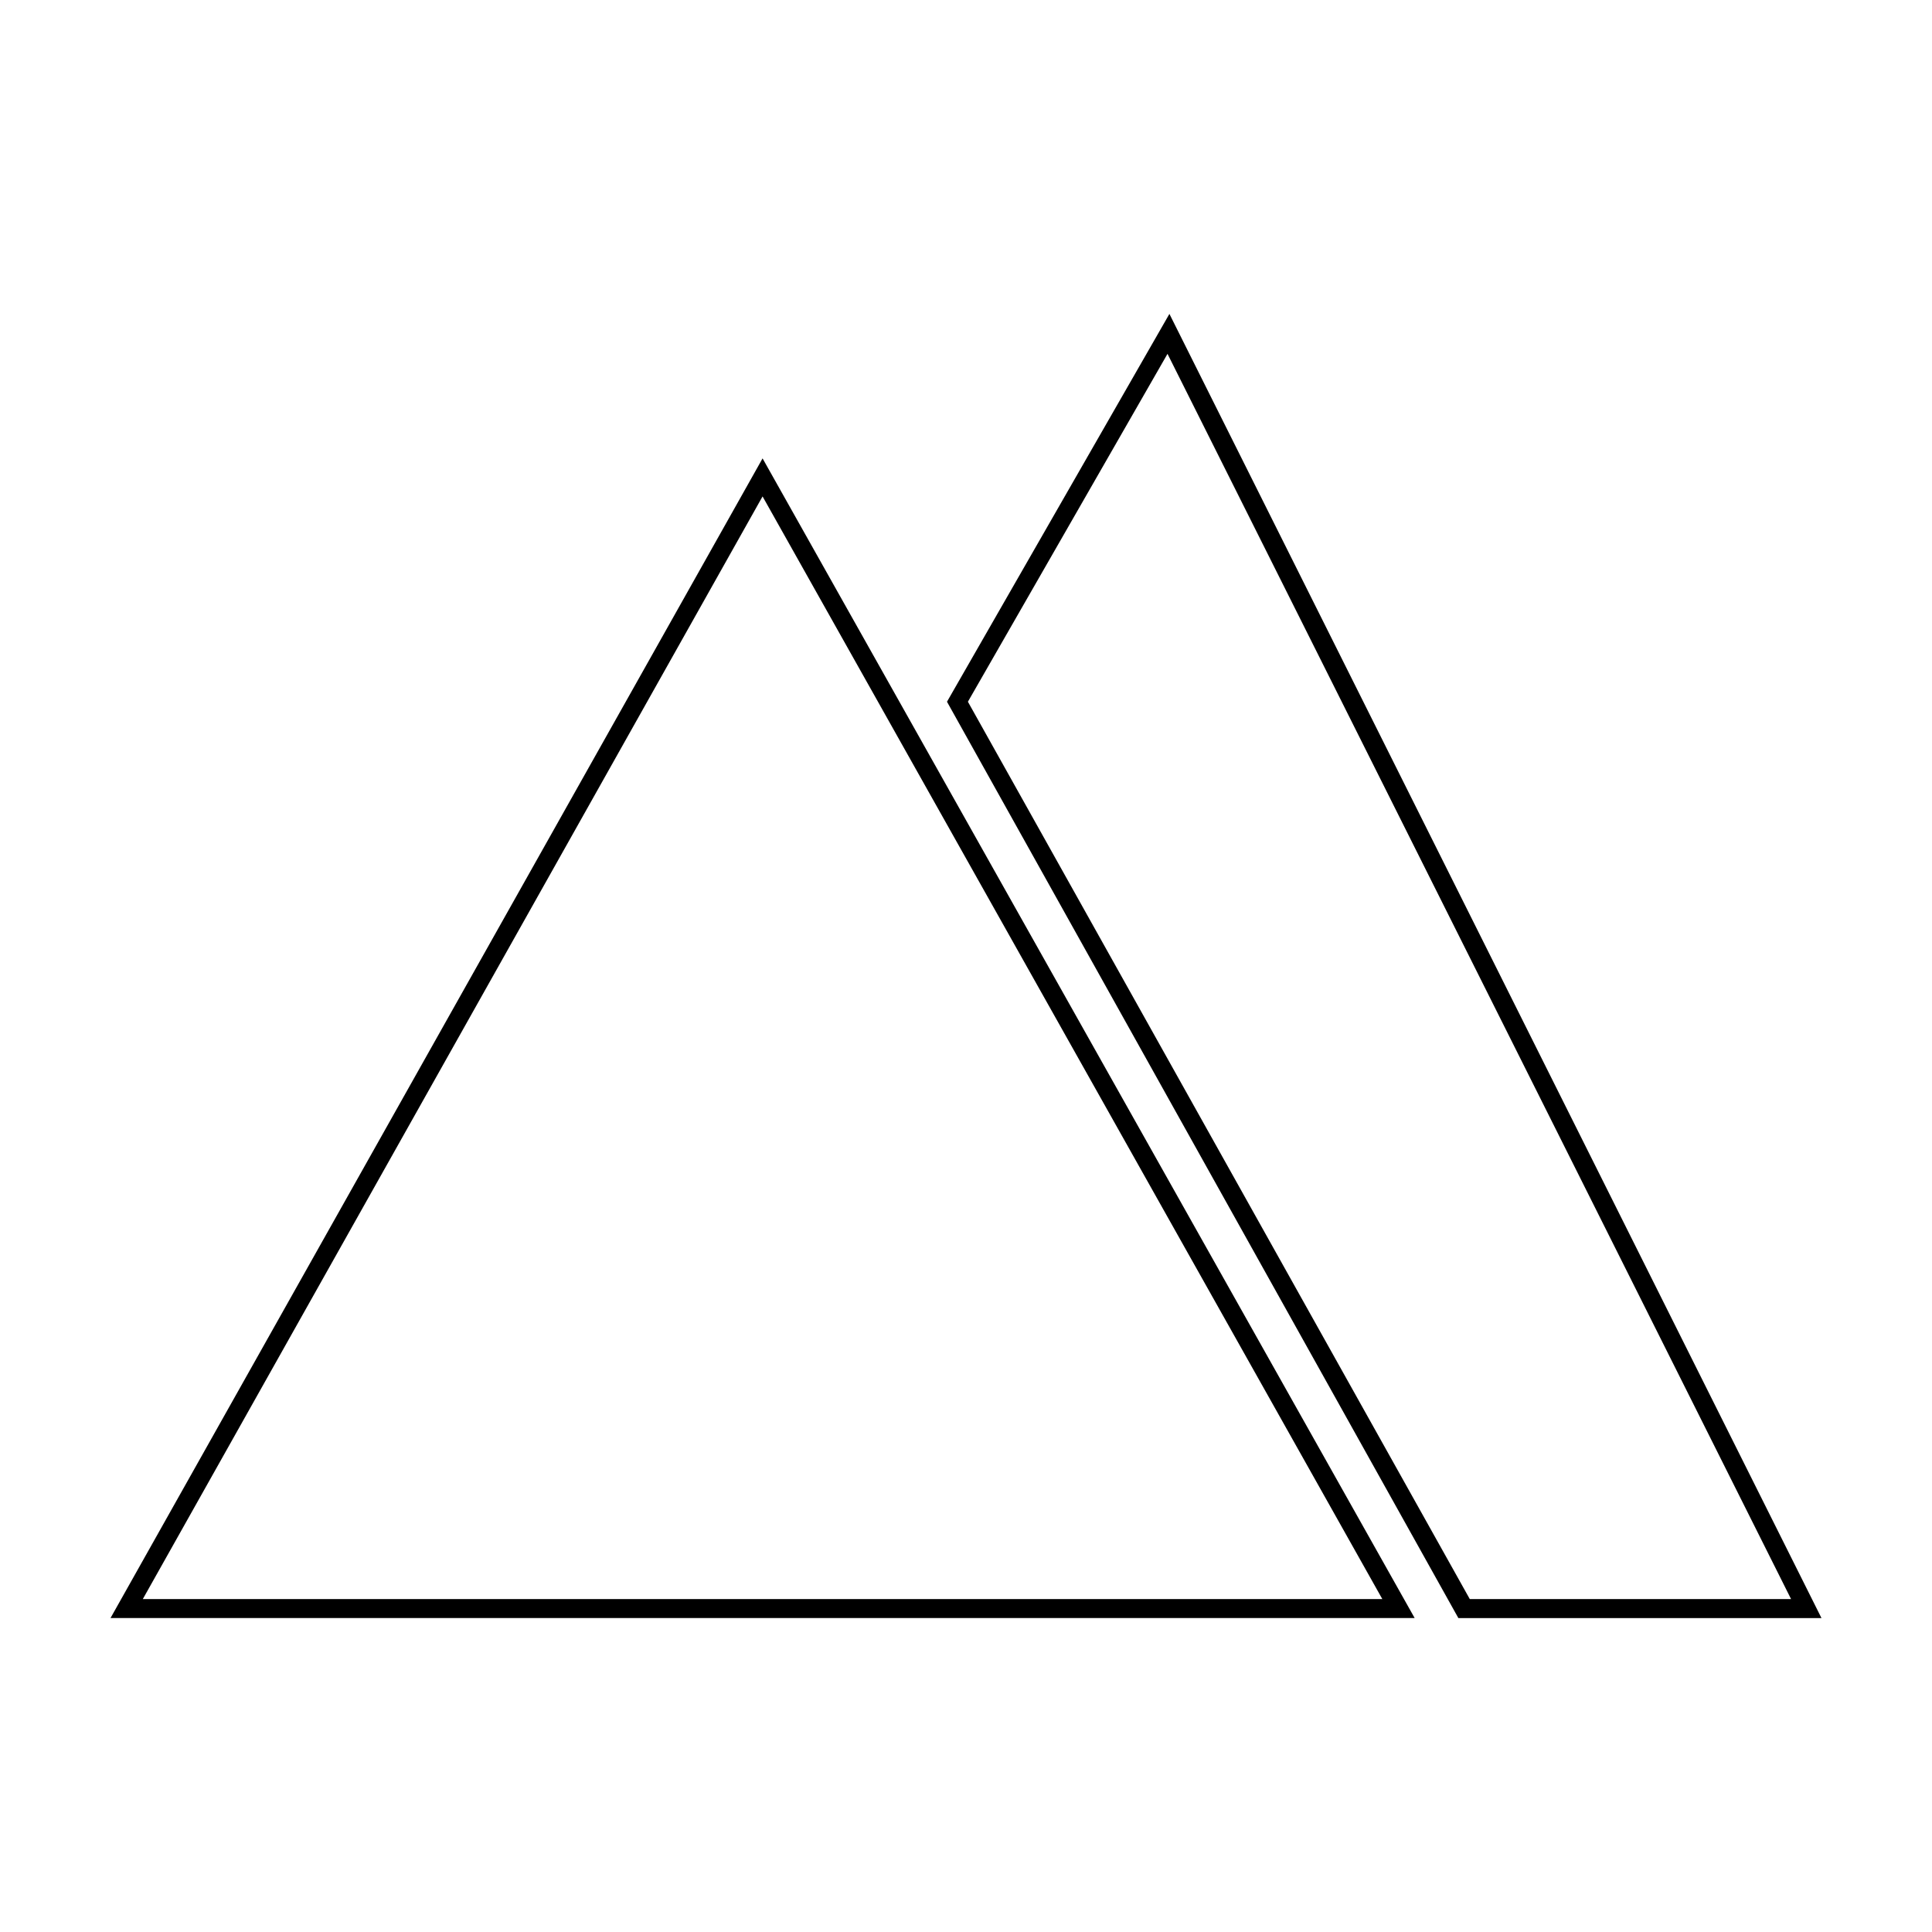 <?xml version="1.0" encoding="UTF-8"?>
<!-- Uploaded to: ICON Repo, www.iconrepo.com, Generator: ICON Repo Mixer Tools -->
<svg fill="#000000" width="800px" height="800px" version="1.1" viewBox="144 144 512 512" xmlns="http://www.w3.org/2000/svg">
 <g>
  <path d="m453.4 237.77 165.25 330-85.145-0.004-133-237.8 52.898-92.195m0.504-10.582-58.945 102.78 135.52 242.84h96.227z"/>
  <path d="m346.09 275.56 164.24 292.21-328.48-0.004 164.24-292.21m0-10.078-172.8 307.32h345.61z"/>
 </g>
</svg>